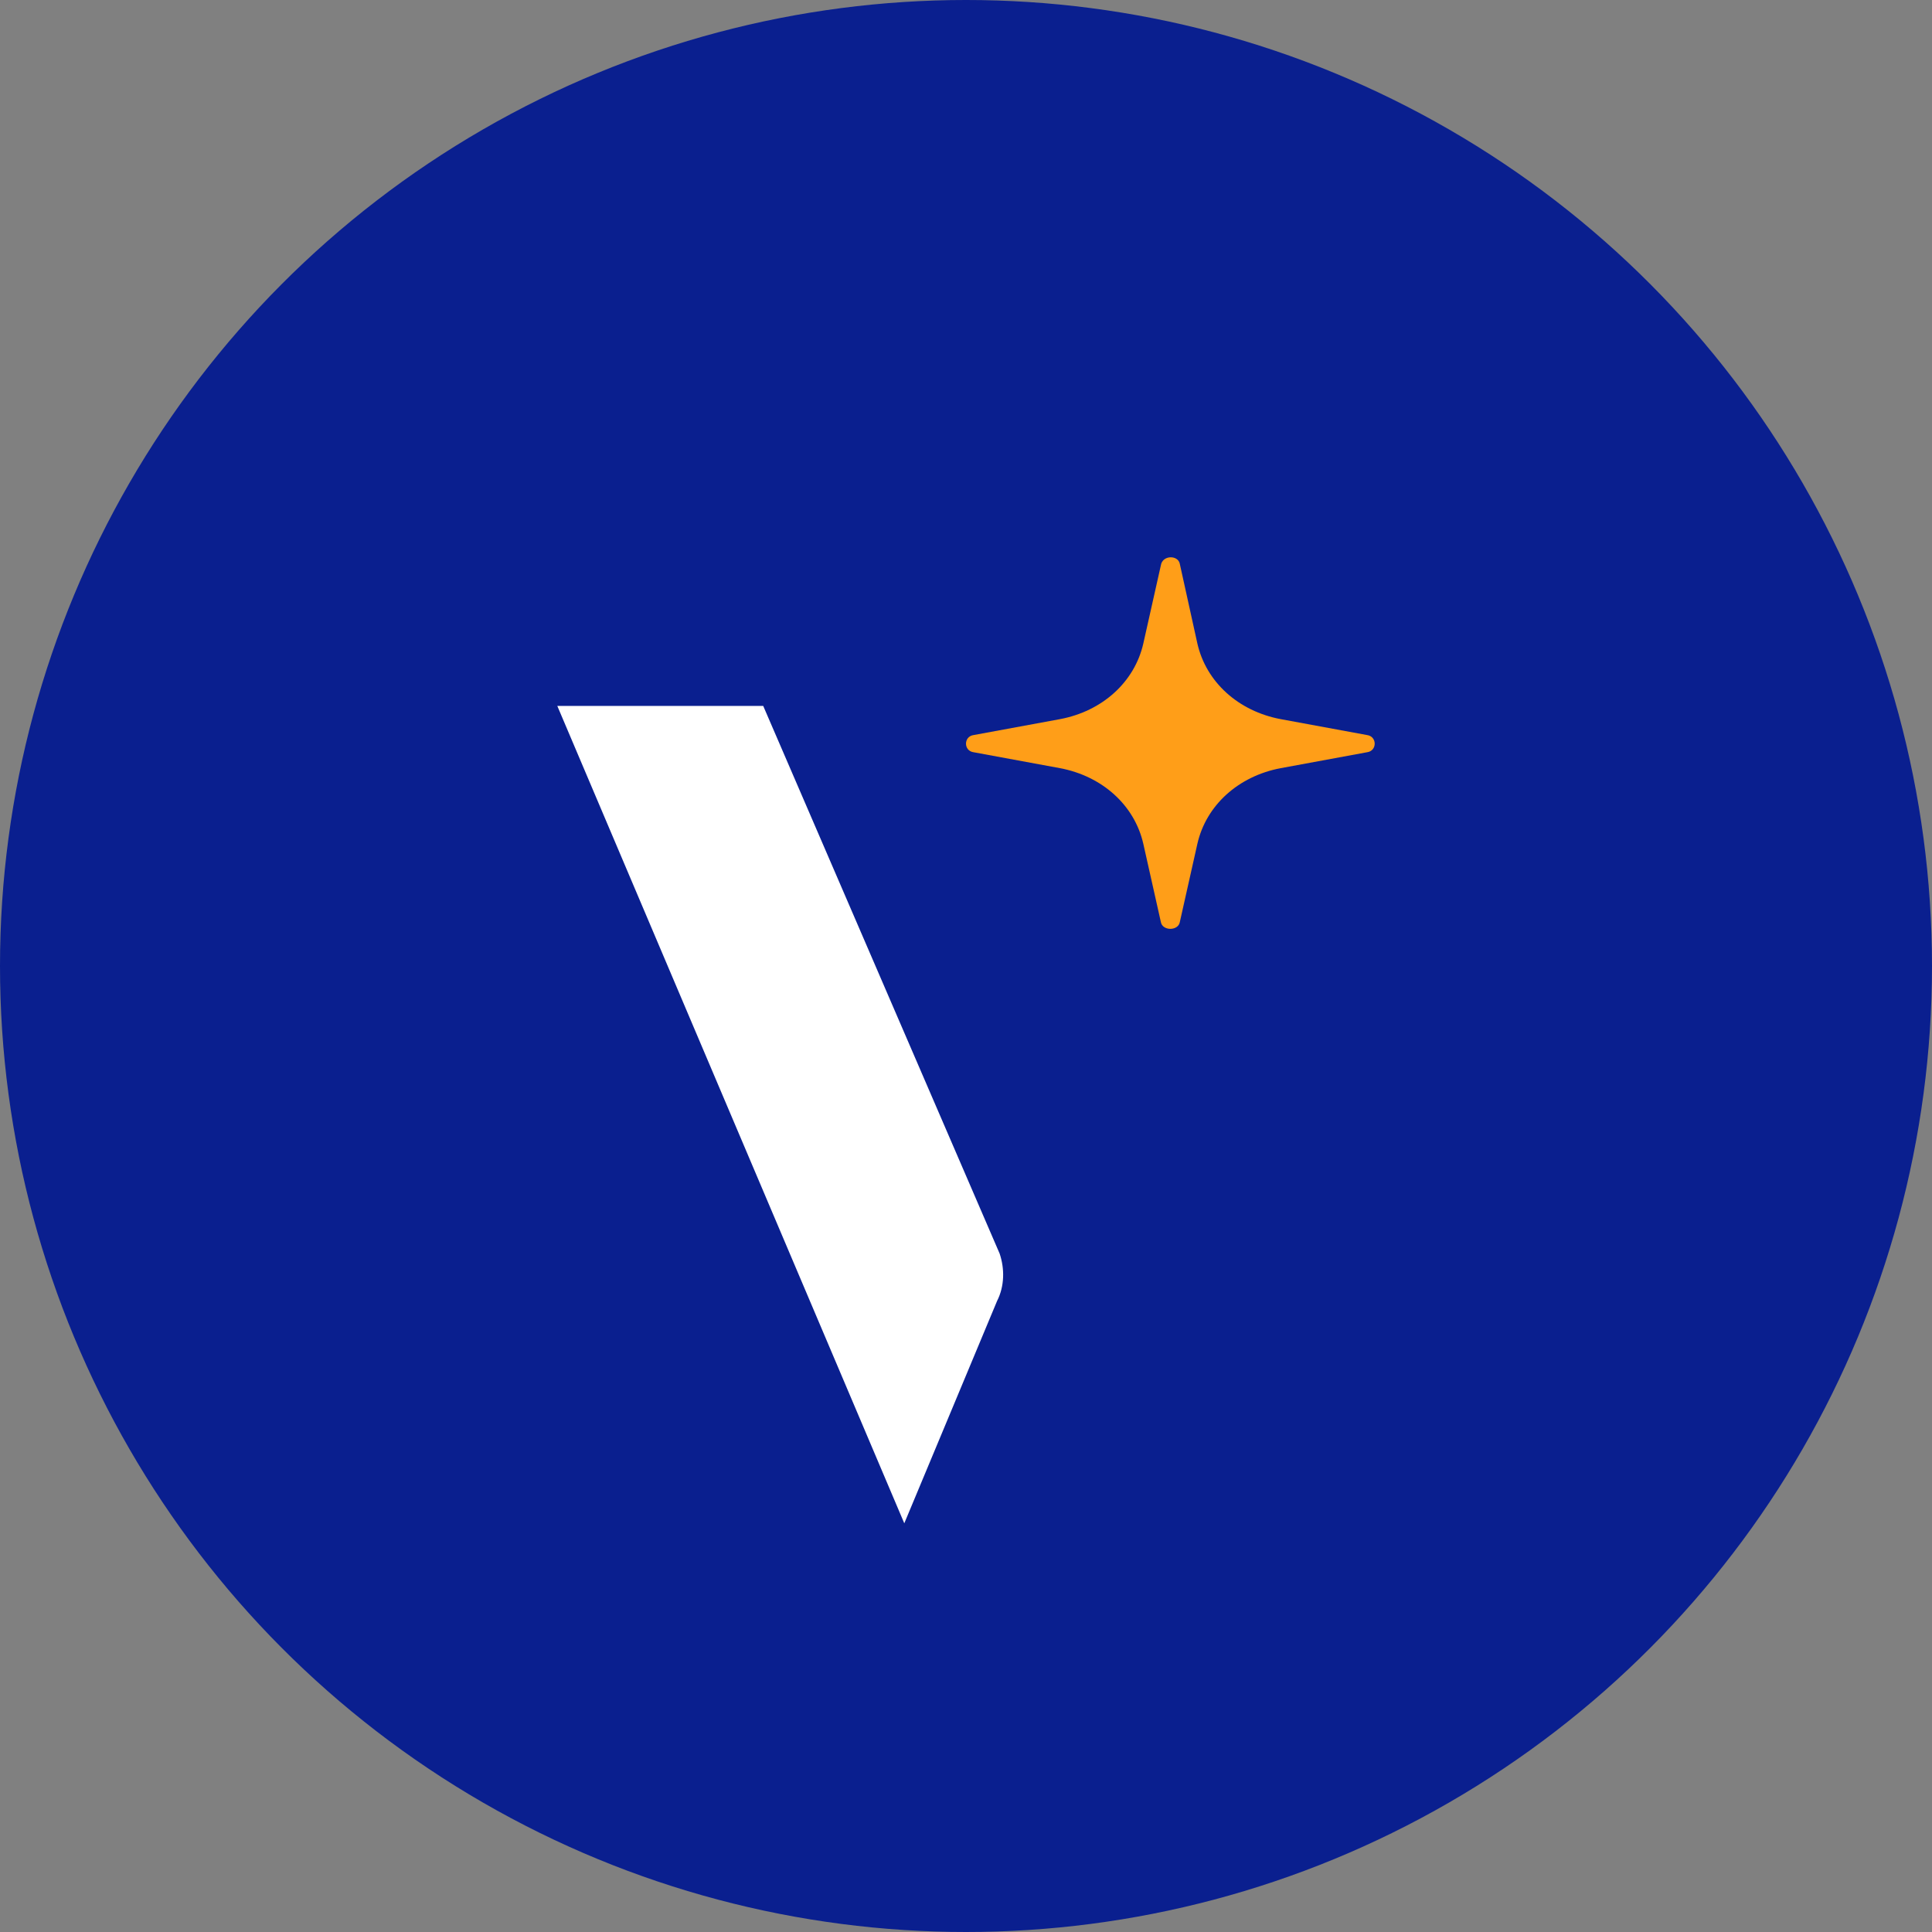 <svg width="52" height="52" viewBox="0 0 52 52" fill="none" xmlns="http://www.w3.org/2000/svg">
<rect x="0" y="0" width="52" height="52" fill="#808080" stroke="none"/>
<circle cx="26" cy="26" r="26" fill="#0A1F8F"/>
<path d="M31.756 15.183L32.228 17.323C32.464 18.357 33.33 19.142 34.471 19.356L36.793 19.784C37.069 19.82 37.069 20.212 36.793 20.247L34.471 20.675C33.33 20.89 32.464 21.674 32.228 22.709L31.756 24.813C31.716 25.062 31.284 25.062 31.244 24.813L30.772 22.709C30.536 21.674 29.67 20.89 28.529 20.675L26.207 20.247C25.931 20.212 25.931 19.82 26.207 19.784L28.529 19.356C29.67 19.142 30.536 18.357 30.772 17.323L31.244 15.219C31.284 14.933 31.716 14.933 31.756 15.183Z" fill="#FF9E18"/>
<path d="M15 19L24.339 41L26.836 35.017C27.041 34.615 27.041 34.141 26.905 33.74L20.542 19H15Z" fill="white"/>
</svg>

